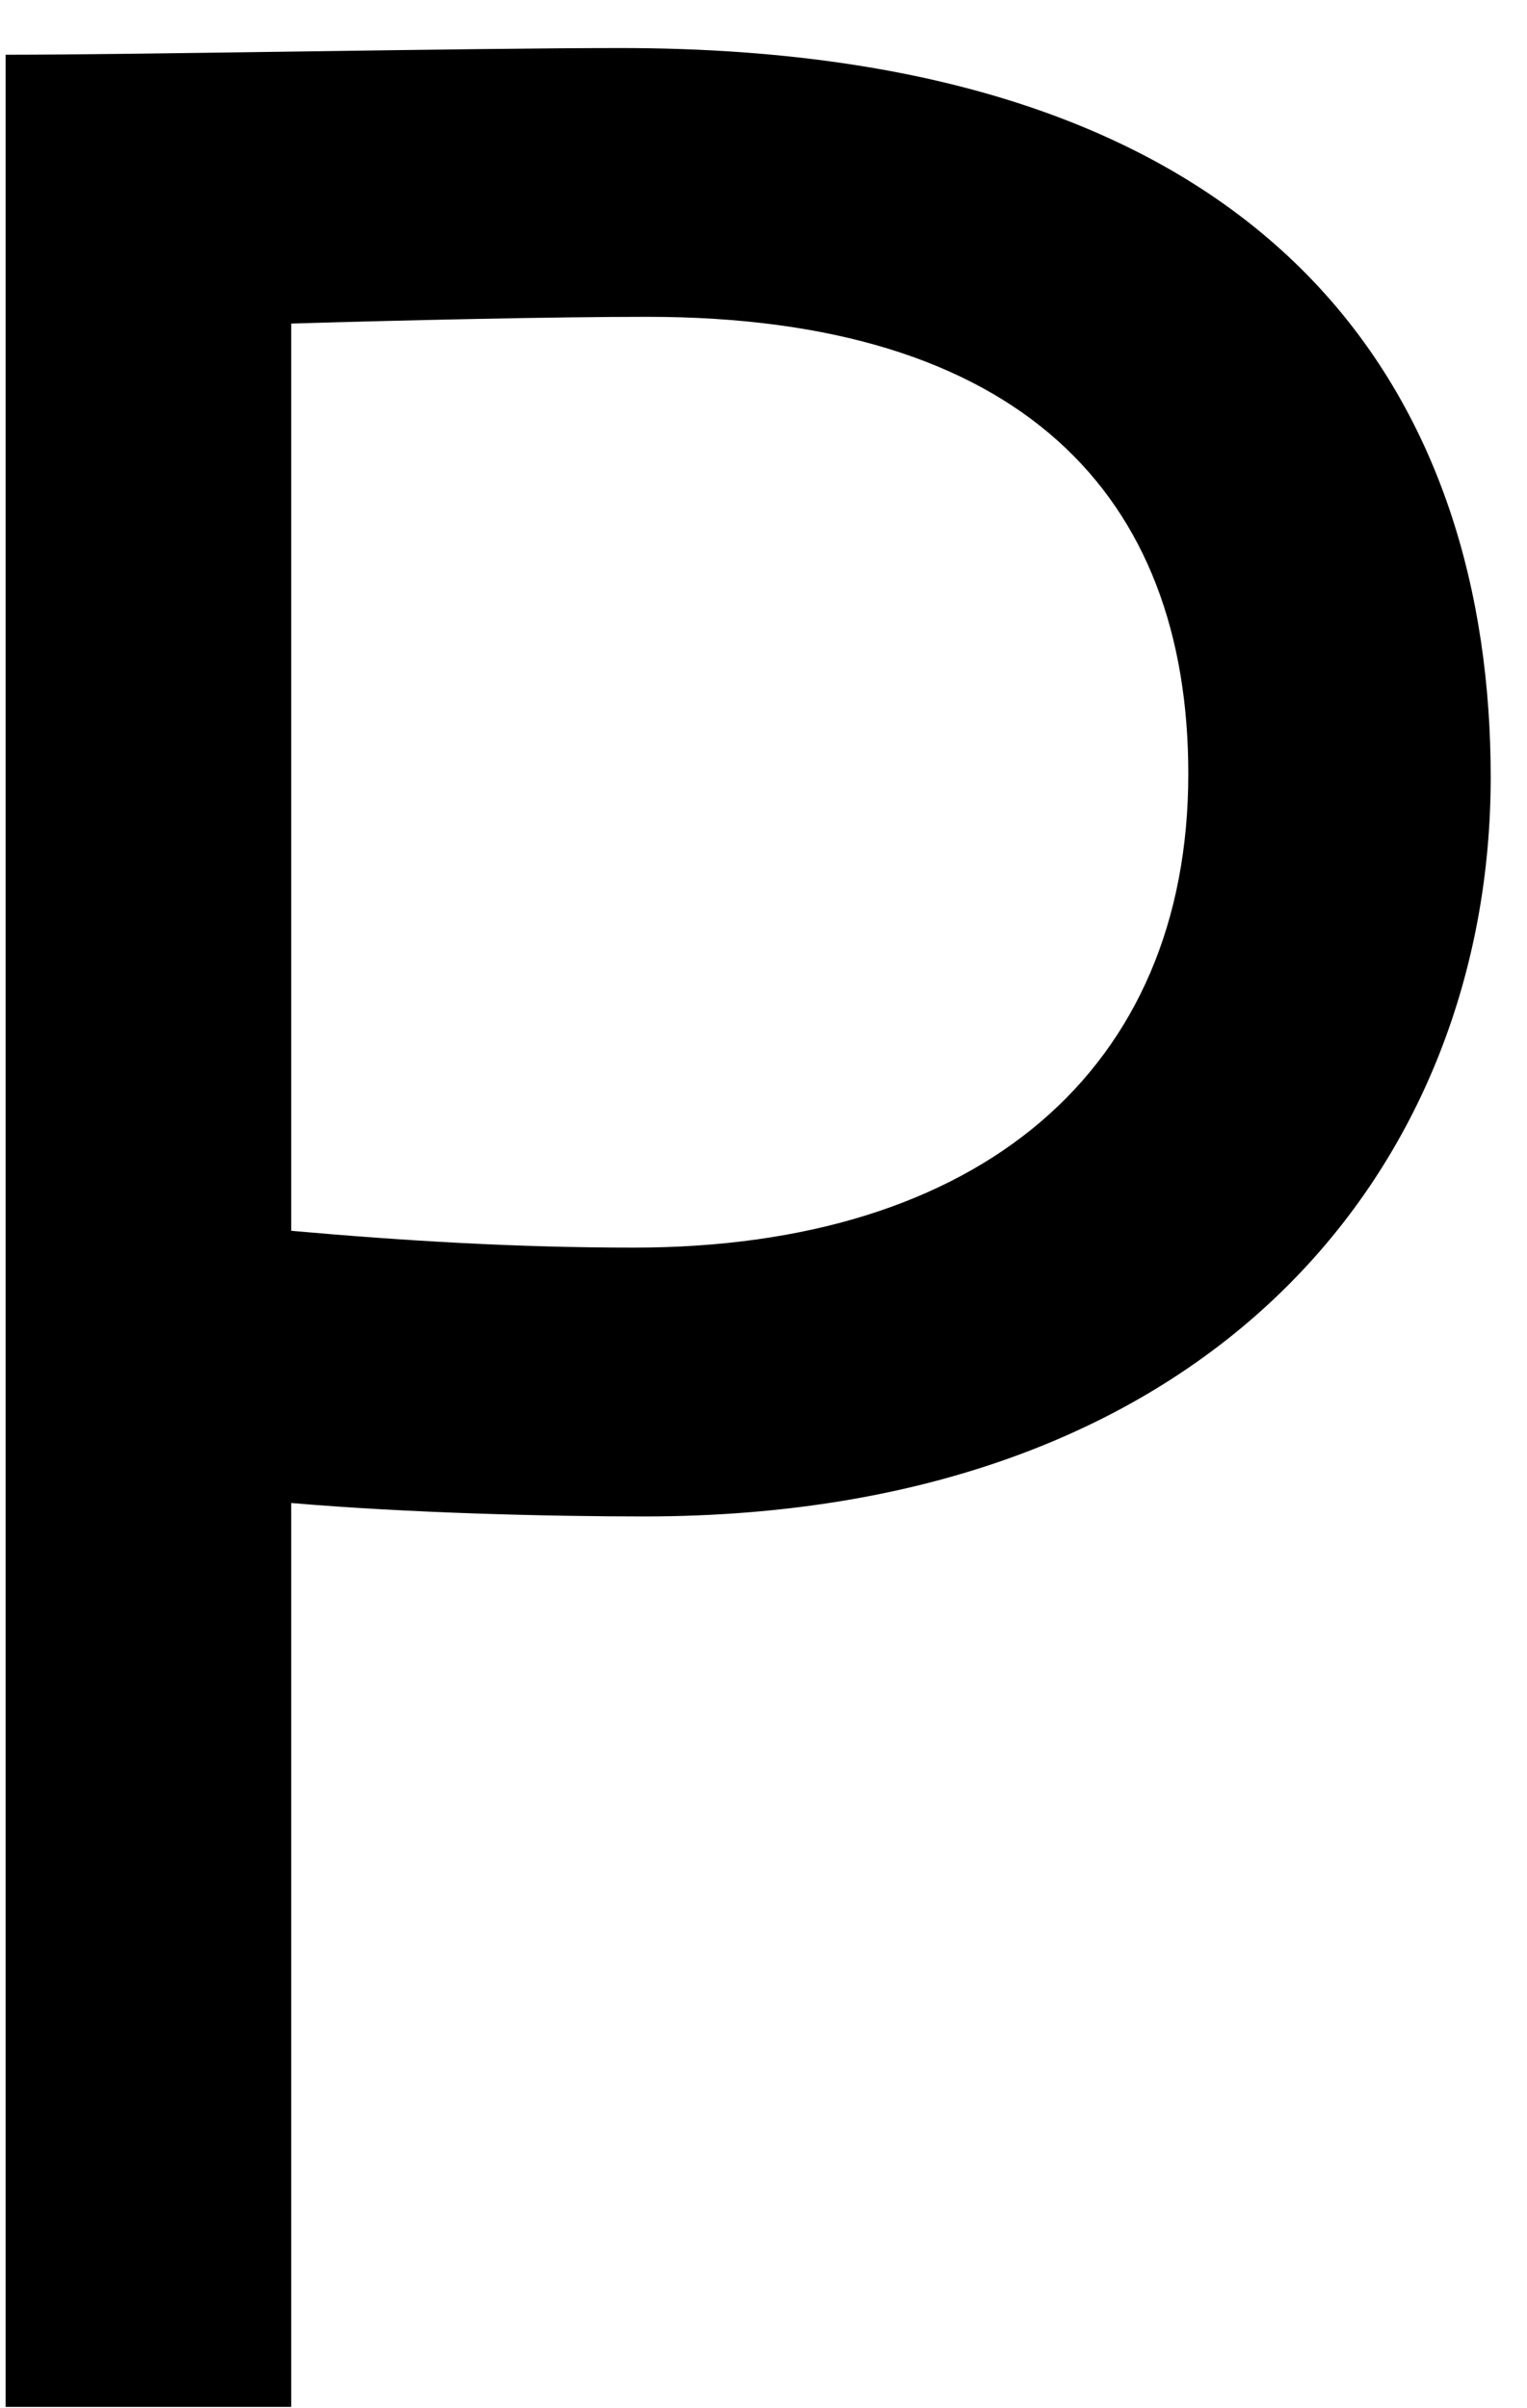 <?xml version="1.0" encoding="UTF-8"?> <svg xmlns="http://www.w3.org/2000/svg" width="26" height="41" viewBox="0 0 26 41" fill="none"> <path d="M4.958 40.978V25.589C6.961 25.761 9.363 25.818 10.965 25.818C20.748 25.818 25.382 19.754 25.382 13.232C25.382 6.996 22.006 0.818 10.565 0.818C8.048 0.818 2.327 0.932 0.096 0.932V40.978H4.958ZM11.023 5.394C17.373 5.394 20.233 8.426 20.233 13.175C20.233 18.209 16.686 21.241 10.794 21.241C8.791 21.241 6.903 21.127 4.958 20.955V5.509C6.846 5.452 9.421 5.394 11.023 5.394Z" fill="black"></path> </svg> 